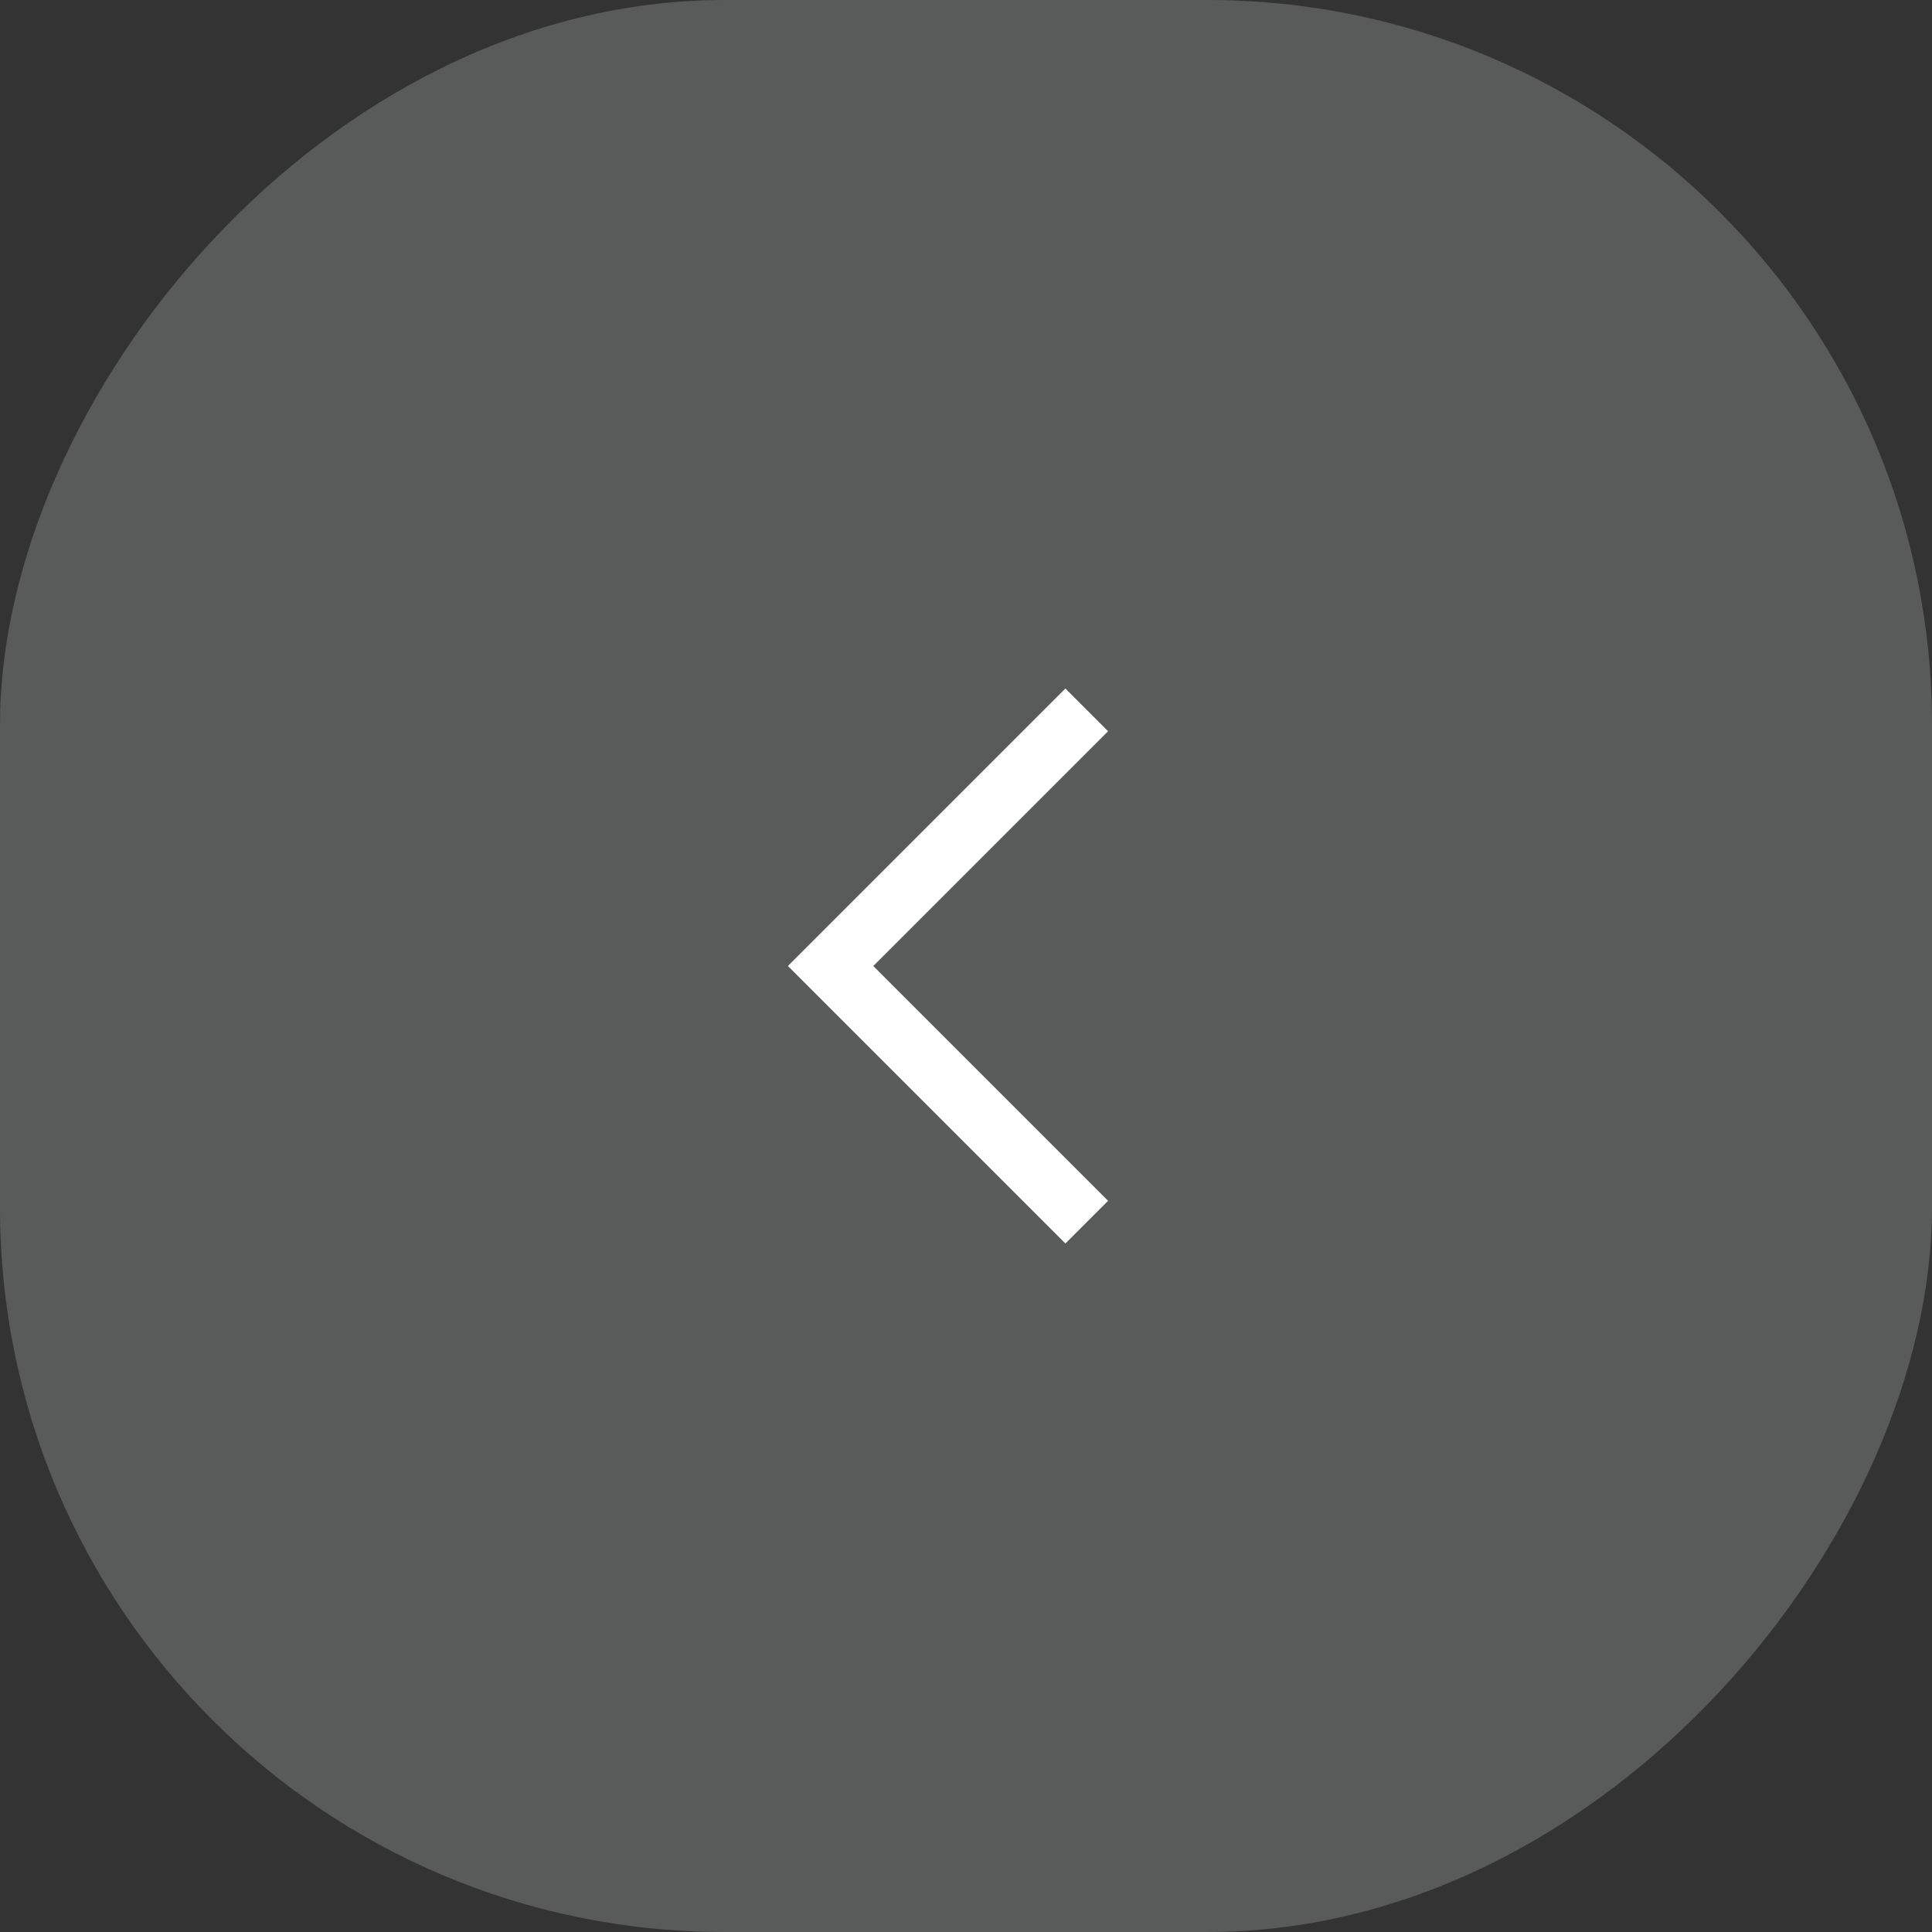 <svg xmlns="http://www.w3.org/2000/svg" width="32" height="32" viewBox="0 0 32 32">
    <rect x="0" y="0" width="32" height="32" fill="#333333" stroke="none"/>
    <g fill="none" fill-rule="evenodd" transform="matrix(-1 0 0 1 32 0)">
        <rect width="32" height="32" fill="#F2F5F8" opacity=".2" rx="12"/>
        <path stroke="#FFF" d="M11 13L11 19 17 19" transform="rotate(-135 14 16)"/>
    </g>
</svg>
